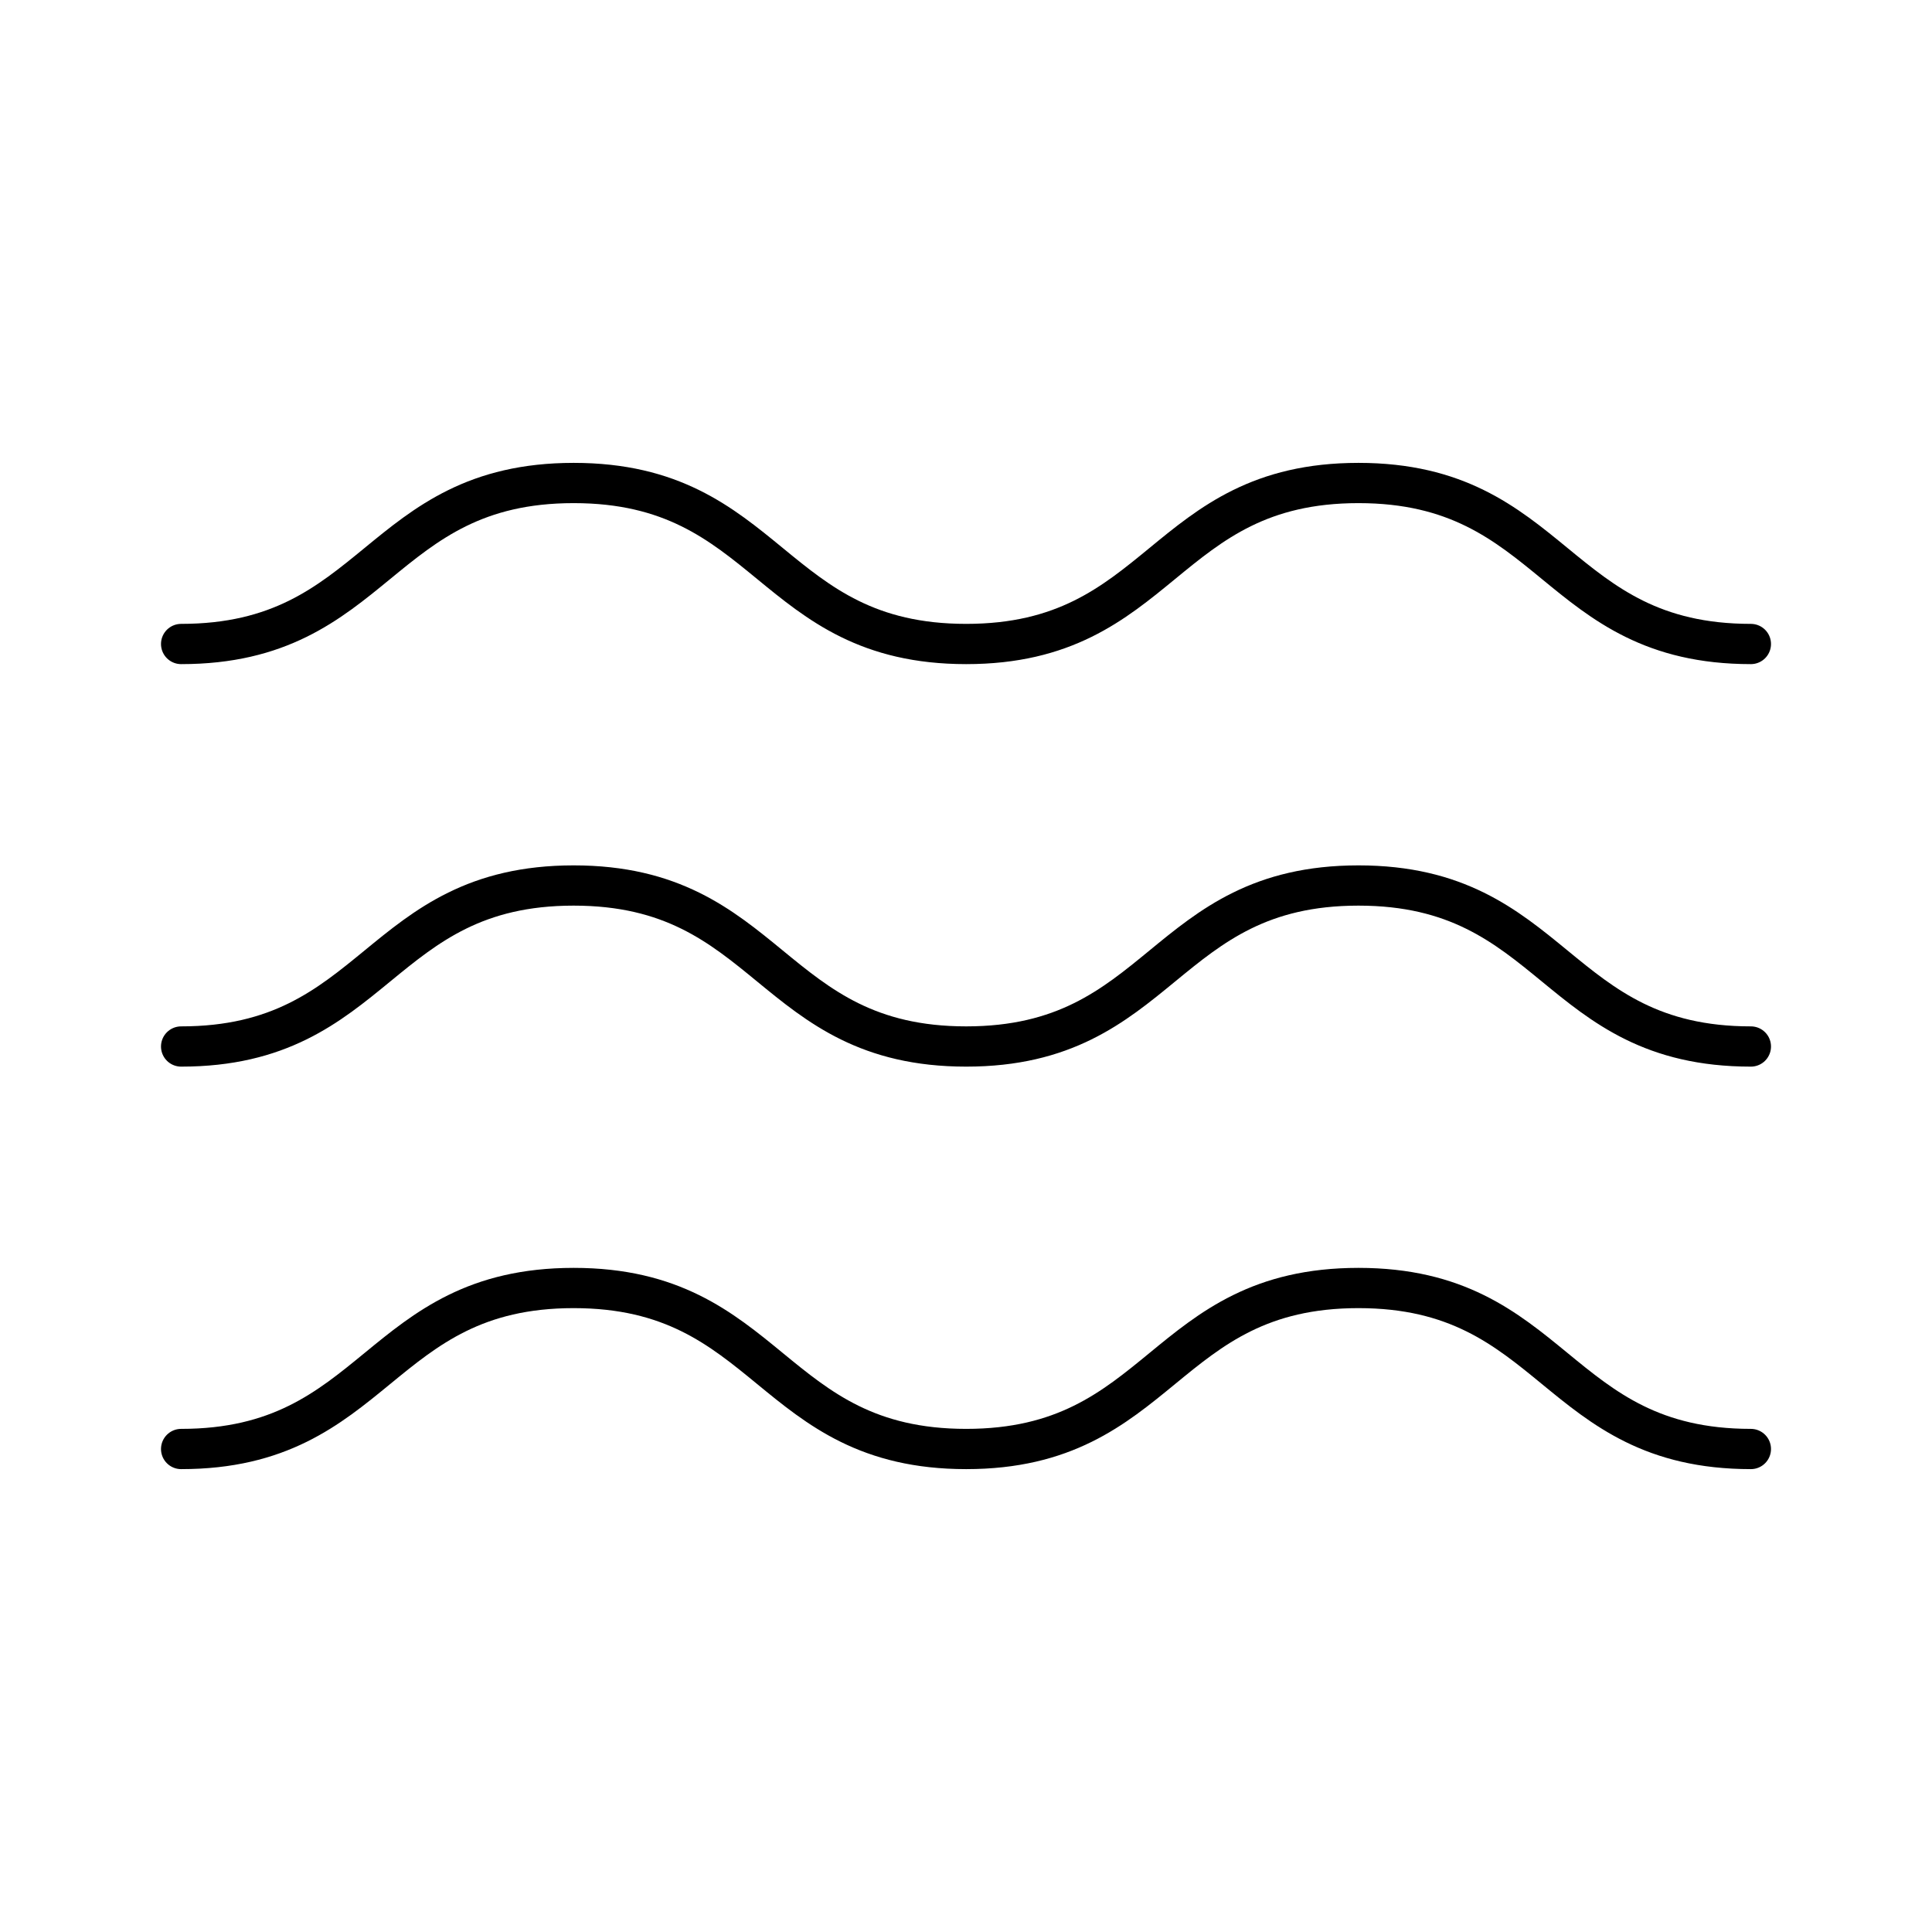<?xml version="1.0" encoding="utf-8"?>
<!-- Generator: www.svgicons.com -->
<svg xmlns="http://www.w3.org/2000/svg" width="800" height="800" viewBox="0 0 48 48">
<path fill="none" stroke="currentColor" stroke-linecap="round" stroke-linejoin="round" d="M43.5 26c-4.874 0-4.874-4-9.749-4s-4.873 4-9.746 4c-4.876 0-4.876-4-9.752-4S9.375 26 4.5 26m39 10c-4.874 0-4.874-4-9.749-4s-4.873 4-9.746 4c-4.876 0-4.876-4-9.752-4S9.375 36 4.5 36m39-20c-4.874 0-4.874-4-9.749-4s-4.873 4-9.746 4c-4.876 0-4.876-4-9.752-4S9.375 16 4.5 16"/>
</svg>